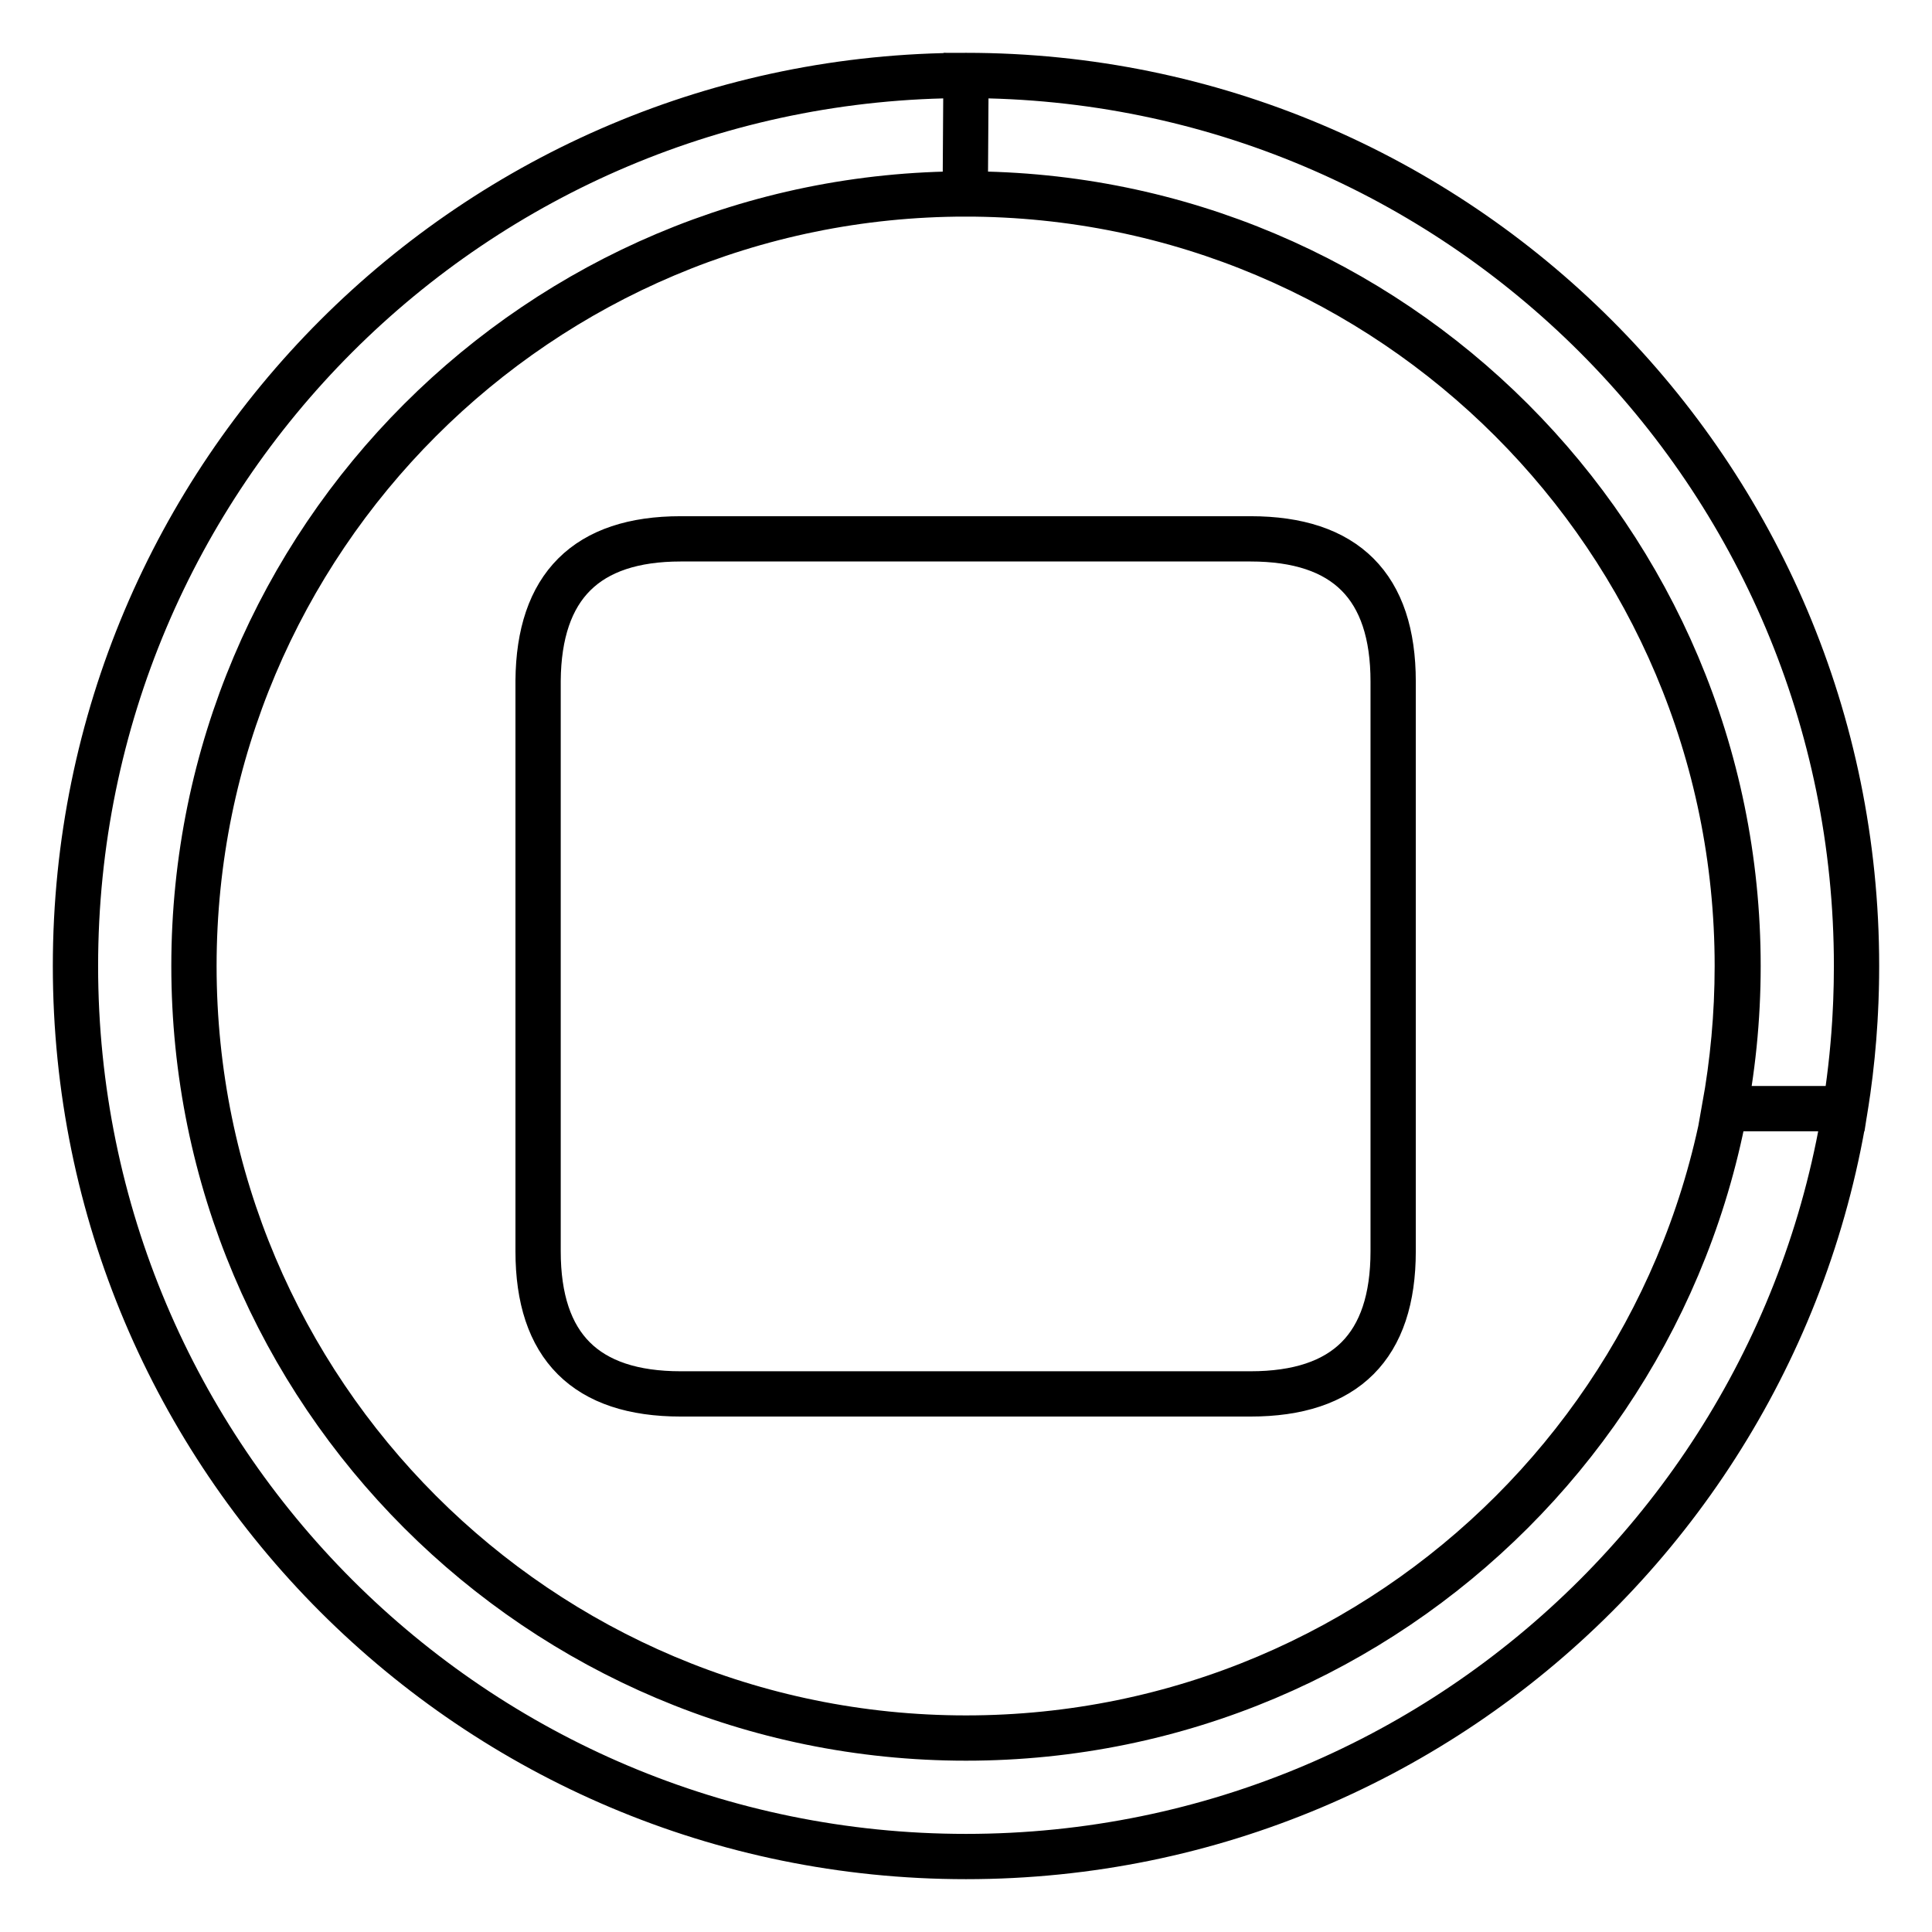 <?xml version="1.0" encoding="utf-8"?>
<!-- Svg Vector Icons : http://www.onlinewebfonts.com/icon -->
<!DOCTYPE svg PUBLIC "-//W3C//DTD SVG 1.1//EN" "http://www.w3.org/Graphics/SVG/1.1/DTD/svg11.dtd">
<svg version="1.1" xmlns="http://www.w3.org/2000/svg" xmlns:xlink="http://www.w3.org/1999/xlink" x="0px" y="0px" viewBox="0 0 256 256" enable-background="new 0 0 256 256" xml:space="preserve">
<g> <path stroke-width="6" fill-opacity="0" stroke="#000000"  d="M90.2,71.4h75.5c12.6,0,18.9,6.3,18.9,18.9v75.5c0,12.6-6.3,18.9-18.9,18.9H90.2 c-12.6,0-18.9-6.3-18.9-18.9V90.2C71.4,77.7,77.7,71.4,90.2,71.4z M128,246c-65.2,0-118-52.8-118-118C10,62.8,62.8,10,128,10 c65.2,0,118,52.8,118,118S193.2,246,128,246z M128,230.3c56.5,0,102.3-45.8,102.3-102.3c0-56.5-45.8-102.3-102.3-102.3 C71.5,25.7,25.7,71.5,25.7,128C25.7,184.5,71.5,230.3,128,230.3z M128,10c65.2,0,118,52.8,118,118c0,6.4-0.5,12.7-1.5,18.9h-16 c1.1-6.1,1.7-12.4,1.7-18.9c0-56.5-45.8-102.3-102.3-102.3L128,10L128,10z"/></g>
</svg>